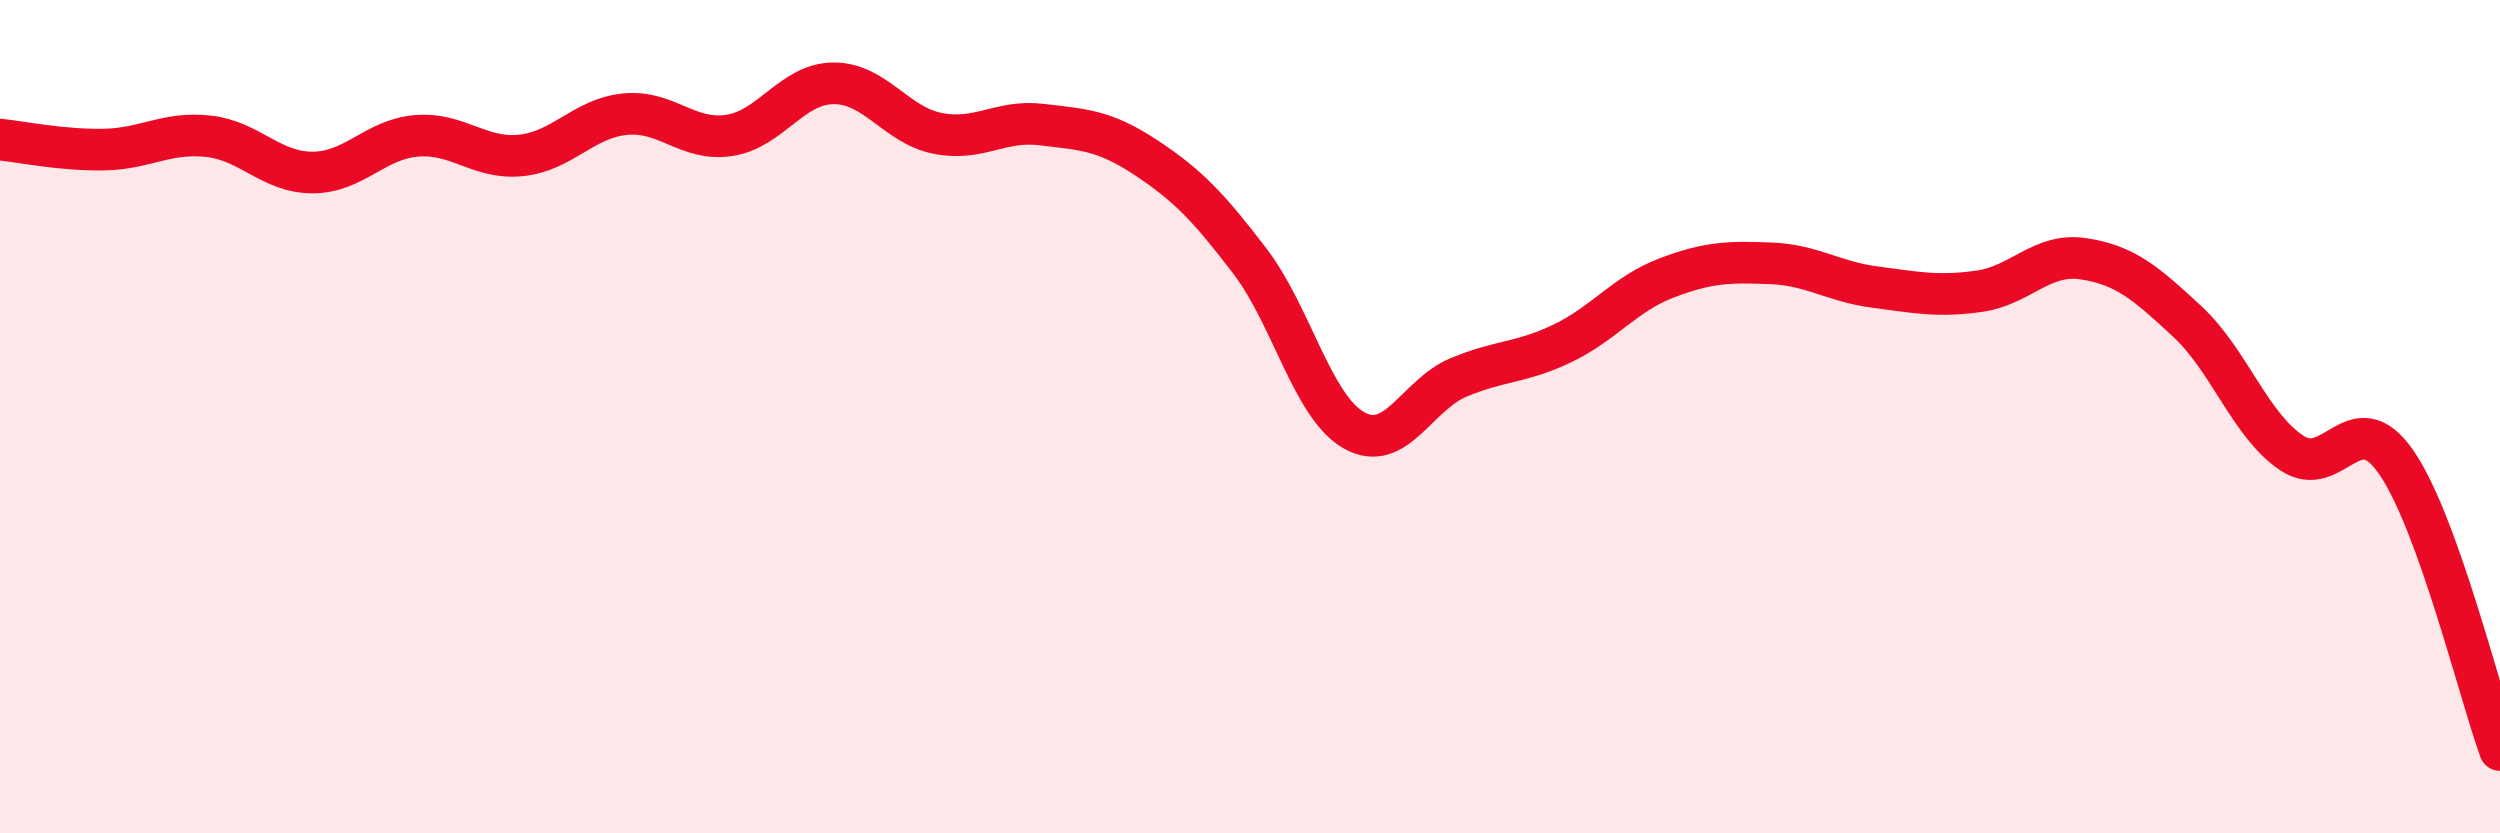 
    <svg width="60" height="20" viewBox="0 0 60 20" xmlns="http://www.w3.org/2000/svg">
      <path
        d="M 0,3.35 C 0.5,3.4 1.5,3.61 2.5,3.59 C 3.5,3.57 4,3.16 5,3.27 C 6,3.38 6.5,4.14 7.5,4.14 C 8.5,4.14 9,3.34 10,3.26 C 11,3.18 11.5,3.83 12.5,3.73 C 13.5,3.63 14,2.84 15,2.74 C 16,2.64 16.5,3.4 17.5,3.25 C 18.5,3.1 19,2.01 20,2 C 21,1.99 21.5,3 22.5,3.2 C 23.5,3.4 24,2.87 25,2.99 C 26,3.11 26.5,3.12 27.5,3.78 C 28.5,4.44 29,4.96 30,6.27 C 31,7.58 31.5,9.77 32.5,10.33 C 33.5,10.89 34,9.48 35,9.06 C 36,8.64 36.5,8.72 37.5,8.24 C 38.5,7.76 39,7.05 40,6.67 C 41,6.29 41.5,6.28 42.5,6.32 C 43.5,6.36 44,6.76 45,6.89 C 46,7.02 46.5,7.13 47.5,6.99 C 48.5,6.85 49,6.06 50,6.21 C 51,6.36 51.5,6.79 52.5,7.72 C 53.5,8.65 54,10.2 55,10.87 C 56,11.54 56.5,9.65 57.5,11.08 C 58.5,12.51 59.5,16.62 60,18L60 20L0 20Z"
        fill="#EB0A25"
        opacity="0.1"
        stroke-linecap="round"
        stroke-linejoin="round"
      />
      <path
        d="M 0,3.35 C 0.5,3.4 1.5,3.61 2.5,3.59 C 3.5,3.57 4,3.16 5,3.27 C 6,3.38 6.5,4.14 7.5,4.14 C 8.5,4.14 9,3.34 10,3.26 C 11,3.18 11.5,3.83 12.5,3.73 C 13.5,3.63 14,2.84 15,2.74 C 16,2.64 16.5,3.4 17.5,3.25 C 18.5,3.1 19,2.01 20,2 C 21,1.99 21.5,3 22.5,3.2 C 23.5,3.4 24,2.87 25,2.99 C 26,3.11 26.5,3.12 27.5,3.78 C 28.5,4.44 29,4.96 30,6.27 C 31,7.58 31.5,9.77 32.5,10.33 C 33.5,10.89 34,9.48 35,9.06 C 36,8.64 36.5,8.72 37.5,8.24 C 38.5,7.76 39,7.05 40,6.67 C 41,6.29 41.5,6.28 42.5,6.32 C 43.5,6.36 44,6.76 45,6.89 C 46,7.02 46.5,7.13 47.5,6.99 C 48.5,6.85 49,6.06 50,6.21 C 51,6.36 51.5,6.79 52.5,7.72 C 53.5,8.65 54,10.2 55,10.87 C 56,11.54 56.5,9.65 57.5,11.08 C 58.5,12.51 59.5,16.62 60,18"
        stroke="#EB0A25"
        stroke-width="1"
        fill="none"
        stroke-linecap="round"
        stroke-linejoin="round"
      />
    </svg>
  